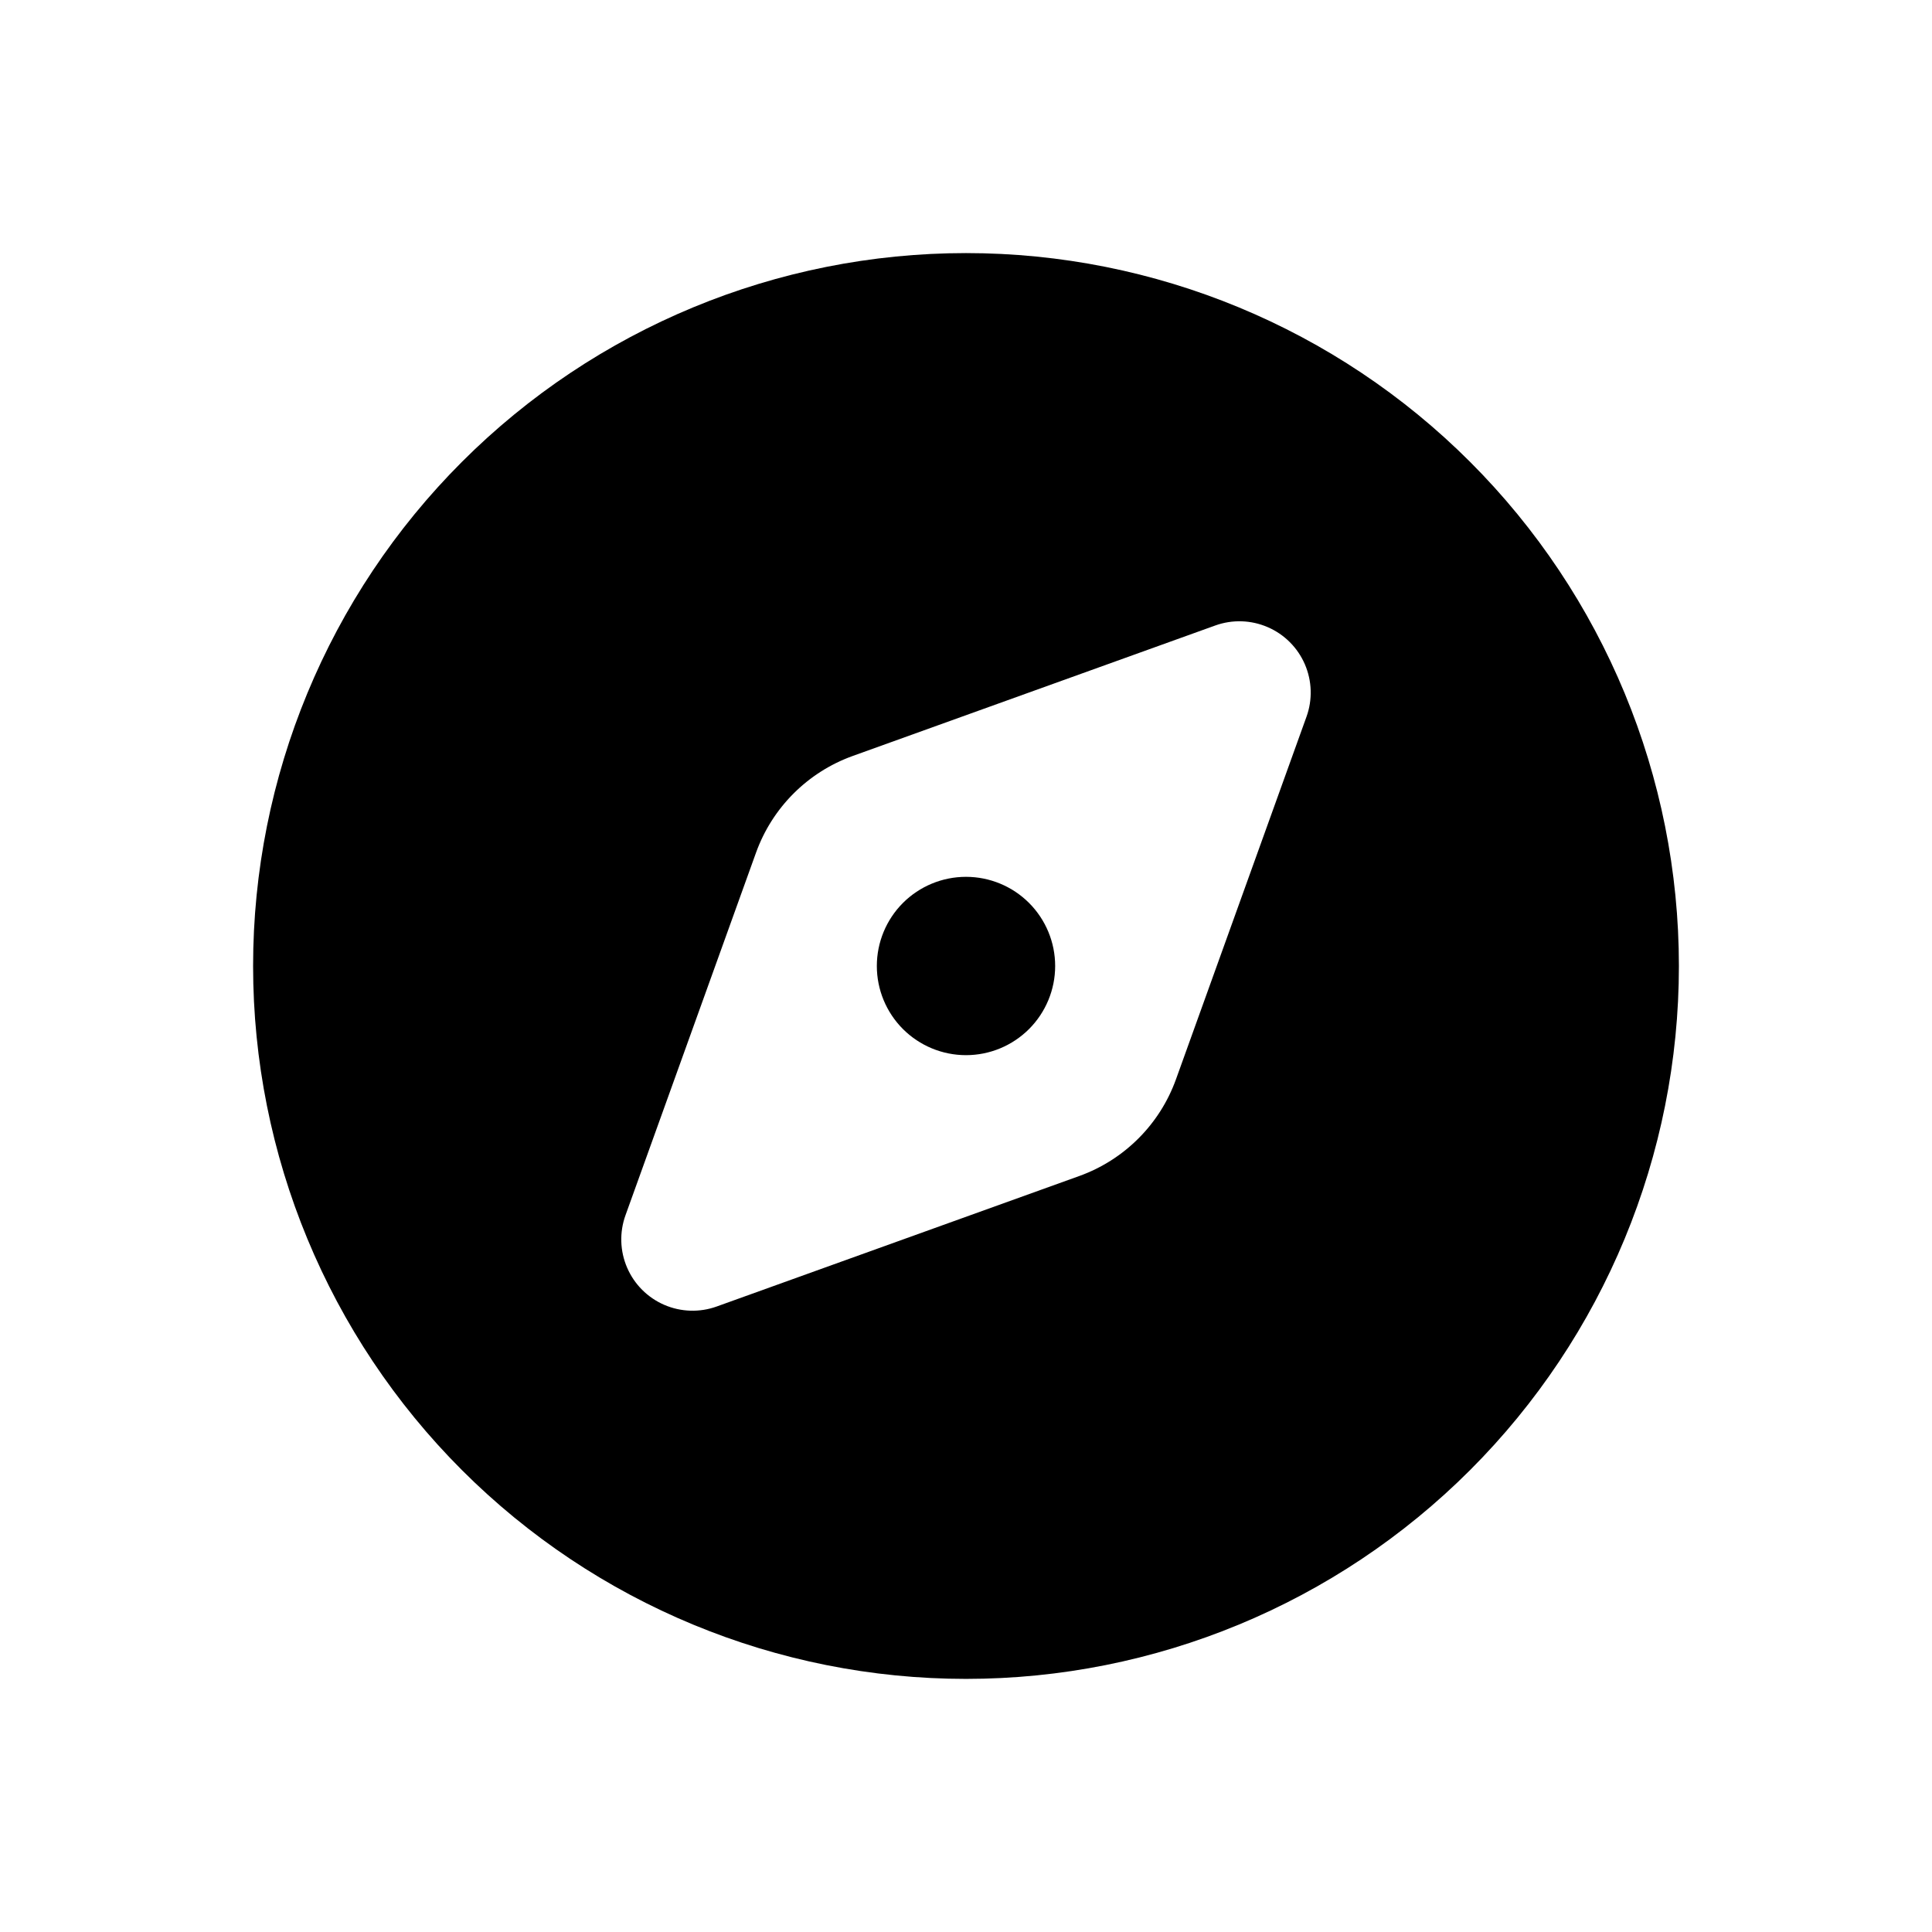 <?xml version="1.0" encoding="UTF-8"?>
<!-- Uploaded to: SVG Find, www.svgrepo.com, Generator: SVG Find Mixer Tools -->
<svg fill="#000000" width="800px" height="800px" version="1.1" viewBox="144 144 512 512" xmlns="http://www.w3.org/2000/svg">
 <g>
  <path d="m400 211.07c-50.109 0-98.164 19.906-133.59 55.336s-55.336 83.484-55.336 133.59c0 50.105 19.906 98.16 55.336 133.59 35.43 35.434 83.484 55.336 133.59 55.336 50.105 0 98.16-19.902 133.59-55.336 35.434-35.43 55.336-83.484 55.336-133.59 0-50.109-19.902-98.164-55.336-133.59-35.43-35.43-83.484-55.336-133.59-55.336zm90.23 122.88-34.586 96.078c-4.293 11.922-13.676 21.312-25.594 25.617l-96.102 34.586c-4.523 1.633-9.496 1.477-13.91-0.43-4.414-1.91-7.934-5.43-9.84-9.844-1.91-4.41-2.066-9.387-0.434-13.91l34.586-96.074c4.293-11.926 13.676-21.316 25.594-25.621l96.102-34.586c4.523-1.633 9.5-1.477 13.91 0.434 4.414 1.906 7.934 5.426 9.844 9.84 1.906 4.414 2.062 9.387 0.43 13.91z"/>
  <path d="m400 376.37c-6.269 0-12.277 2.488-16.711 6.918-4.43 4.434-6.918 10.441-6.918 16.711 0 6.266 2.488 12.273 6.918 16.707 4.434 4.43 10.441 6.922 16.711 6.922 6.266 0 12.273-2.492 16.707-6.922 4.43-4.434 6.922-10.441 6.922-16.707 0-6.269-2.492-12.277-6.922-16.711-4.434-4.43-10.441-6.918-16.707-6.918z"/>
 </g>
</svg>